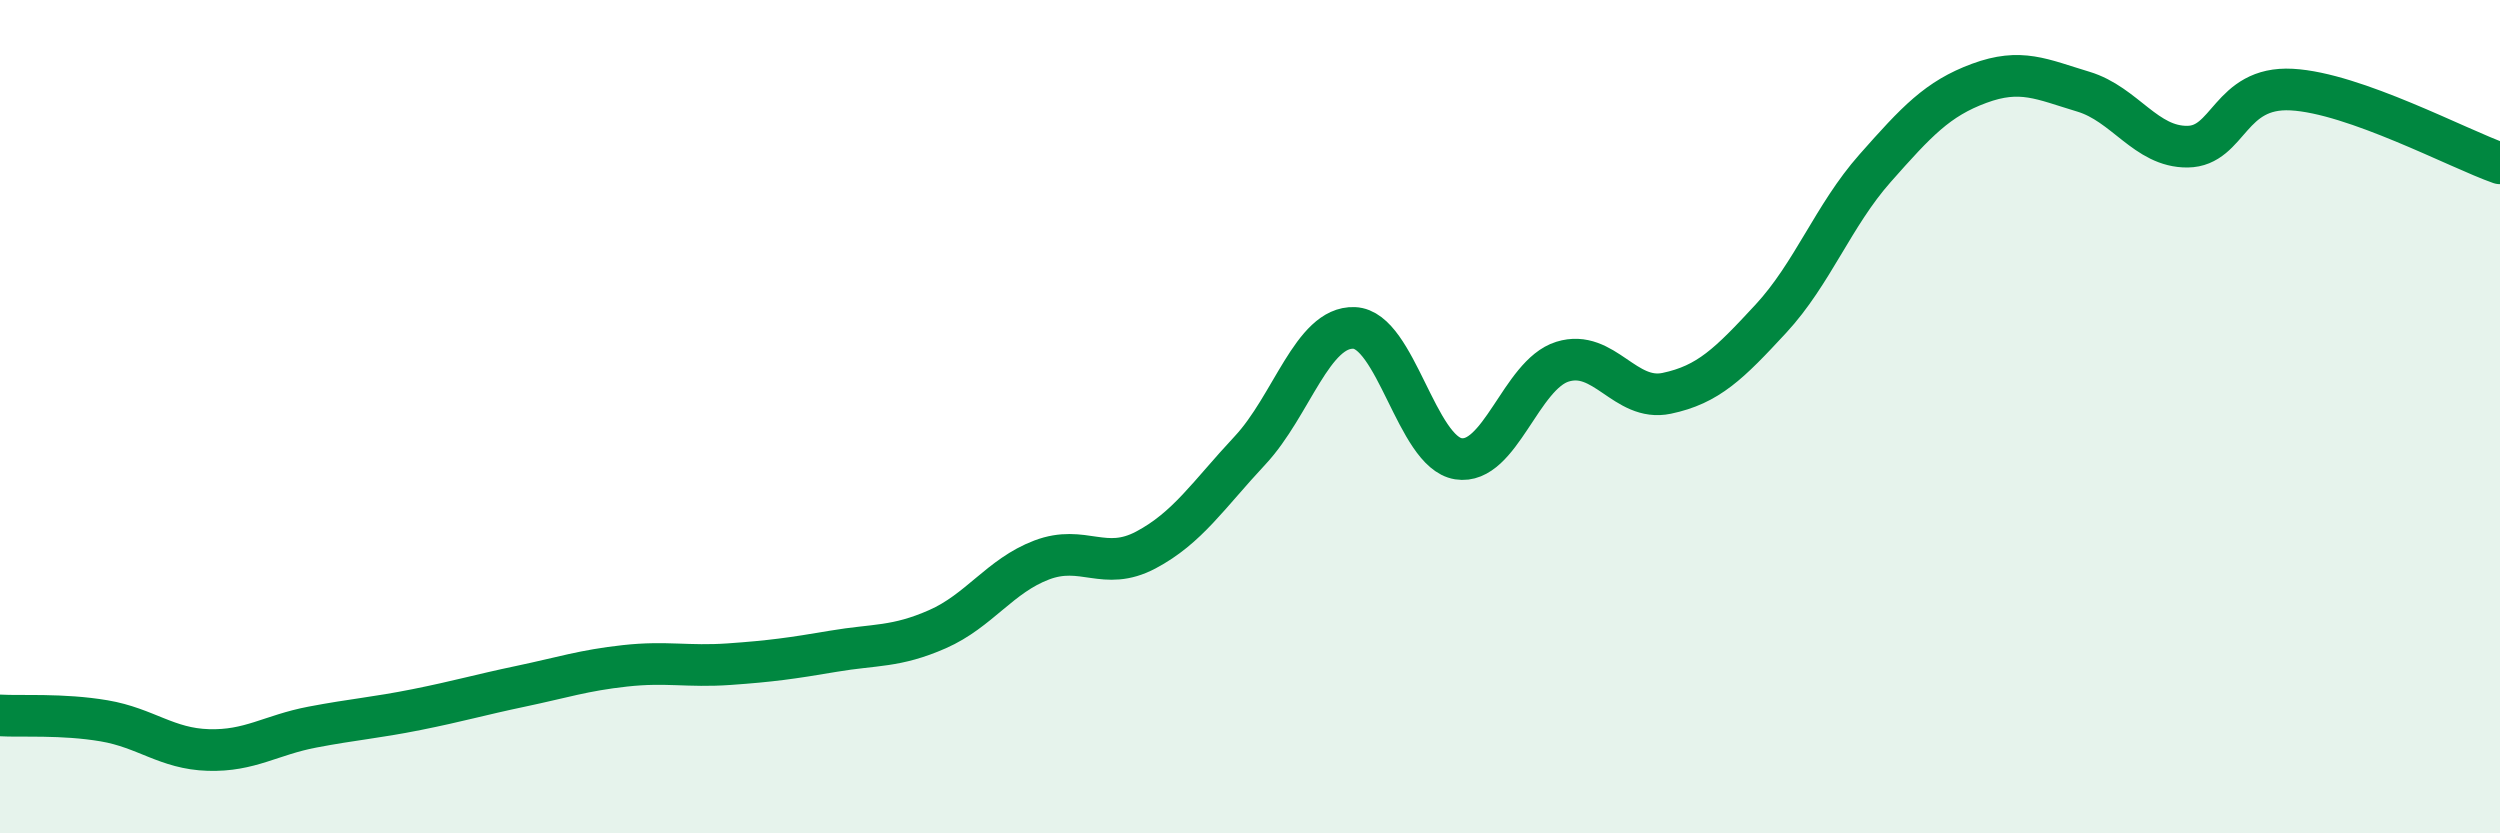
    <svg width="60" height="20" viewBox="0 0 60 20" xmlns="http://www.w3.org/2000/svg">
      <path
        d="M 0,17.17 C 0.5,17.2 1.5,17.13 2.5,17.3 C 3.5,17.47 4,17.97 5,18 C 6,18.03 6.5,17.64 7.5,17.45 C 8.5,17.26 9,17.23 10,17.03 C 11,16.83 11.5,16.68 12.5,16.47 C 13.5,16.26 14,16.09 15,15.98 C 16,15.87 16.5,16.01 17.5,15.94 C 18.5,15.87 19,15.8 20,15.63 C 21,15.46 21.5,15.54 22.5,15.1 C 23.5,14.66 24,13.82 25,13.44 C 26,13.06 26.5,13.73 27.5,13.2 C 28.5,12.67 29,11.88 30,10.81 C 31,9.74 31.5,7.83 32.5,7.87 C 33.5,7.91 34,10.85 35,11.01 C 36,11.17 36.5,8.99 37.5,8.68 C 38.5,8.37 39,9.65 40,9.44 C 41,9.23 41.5,8.73 42.5,7.65 C 43.5,6.57 44,5.17 45,4.04 C 46,2.91 46.5,2.37 47.5,2 C 48.5,1.63 49,1.9 50,2.2 C 51,2.5 51.5,3.53 52.5,3.52 C 53.5,3.51 53.5,2.07 55,2.15 C 56.5,2.23 59,3.57 60,3.92L60 20L0 20Z"
        fill="#008740"
        opacity="0.1"
        stroke-linecap="round"
        stroke-linejoin="round"
      />
      <path
        d="M 0,17.17 C 0.5,17.2 1.5,17.13 2.5,17.3 C 3.5,17.47 4,17.97 5,18 C 6,18.03 6.5,17.64 7.5,17.45 C 8.5,17.26 9,17.23 10,17.03 C 11,16.83 11.5,16.68 12.5,16.47 C 13.5,16.26 14,16.09 15,15.98 C 16,15.87 16.5,16.01 17.5,15.94 C 18.5,15.87 19,15.8 20,15.63 C 21,15.46 21.5,15.54 22.5,15.1 C 23.5,14.66 24,13.82 25,13.44 C 26,13.06 26.5,13.73 27.5,13.2 C 28.5,12.67 29,11.88 30,10.81 C 31,9.74 31.5,7.83 32.5,7.87 C 33.5,7.91 34,10.85 35,11.01 C 36,11.17 36.5,8.99 37.5,8.68 C 38.5,8.37 39,9.65 40,9.44 C 41,9.23 41.5,8.73 42.5,7.65 C 43.5,6.57 44,5.17 45,4.04 C 46,2.91 46.5,2.37 47.5,2 C 48.5,1.63 49,1.9 50,2.2 C 51,2.5 51.5,3.53 52.5,3.52 C 53.5,3.51 53.5,2.07 55,2.15 C 56.5,2.23 59,3.57 60,3.92"
        stroke="#008740"
        stroke-width="1"
        fill="none"
        stroke-linecap="round"
        stroke-linejoin="round"
      />
    </svg>
  